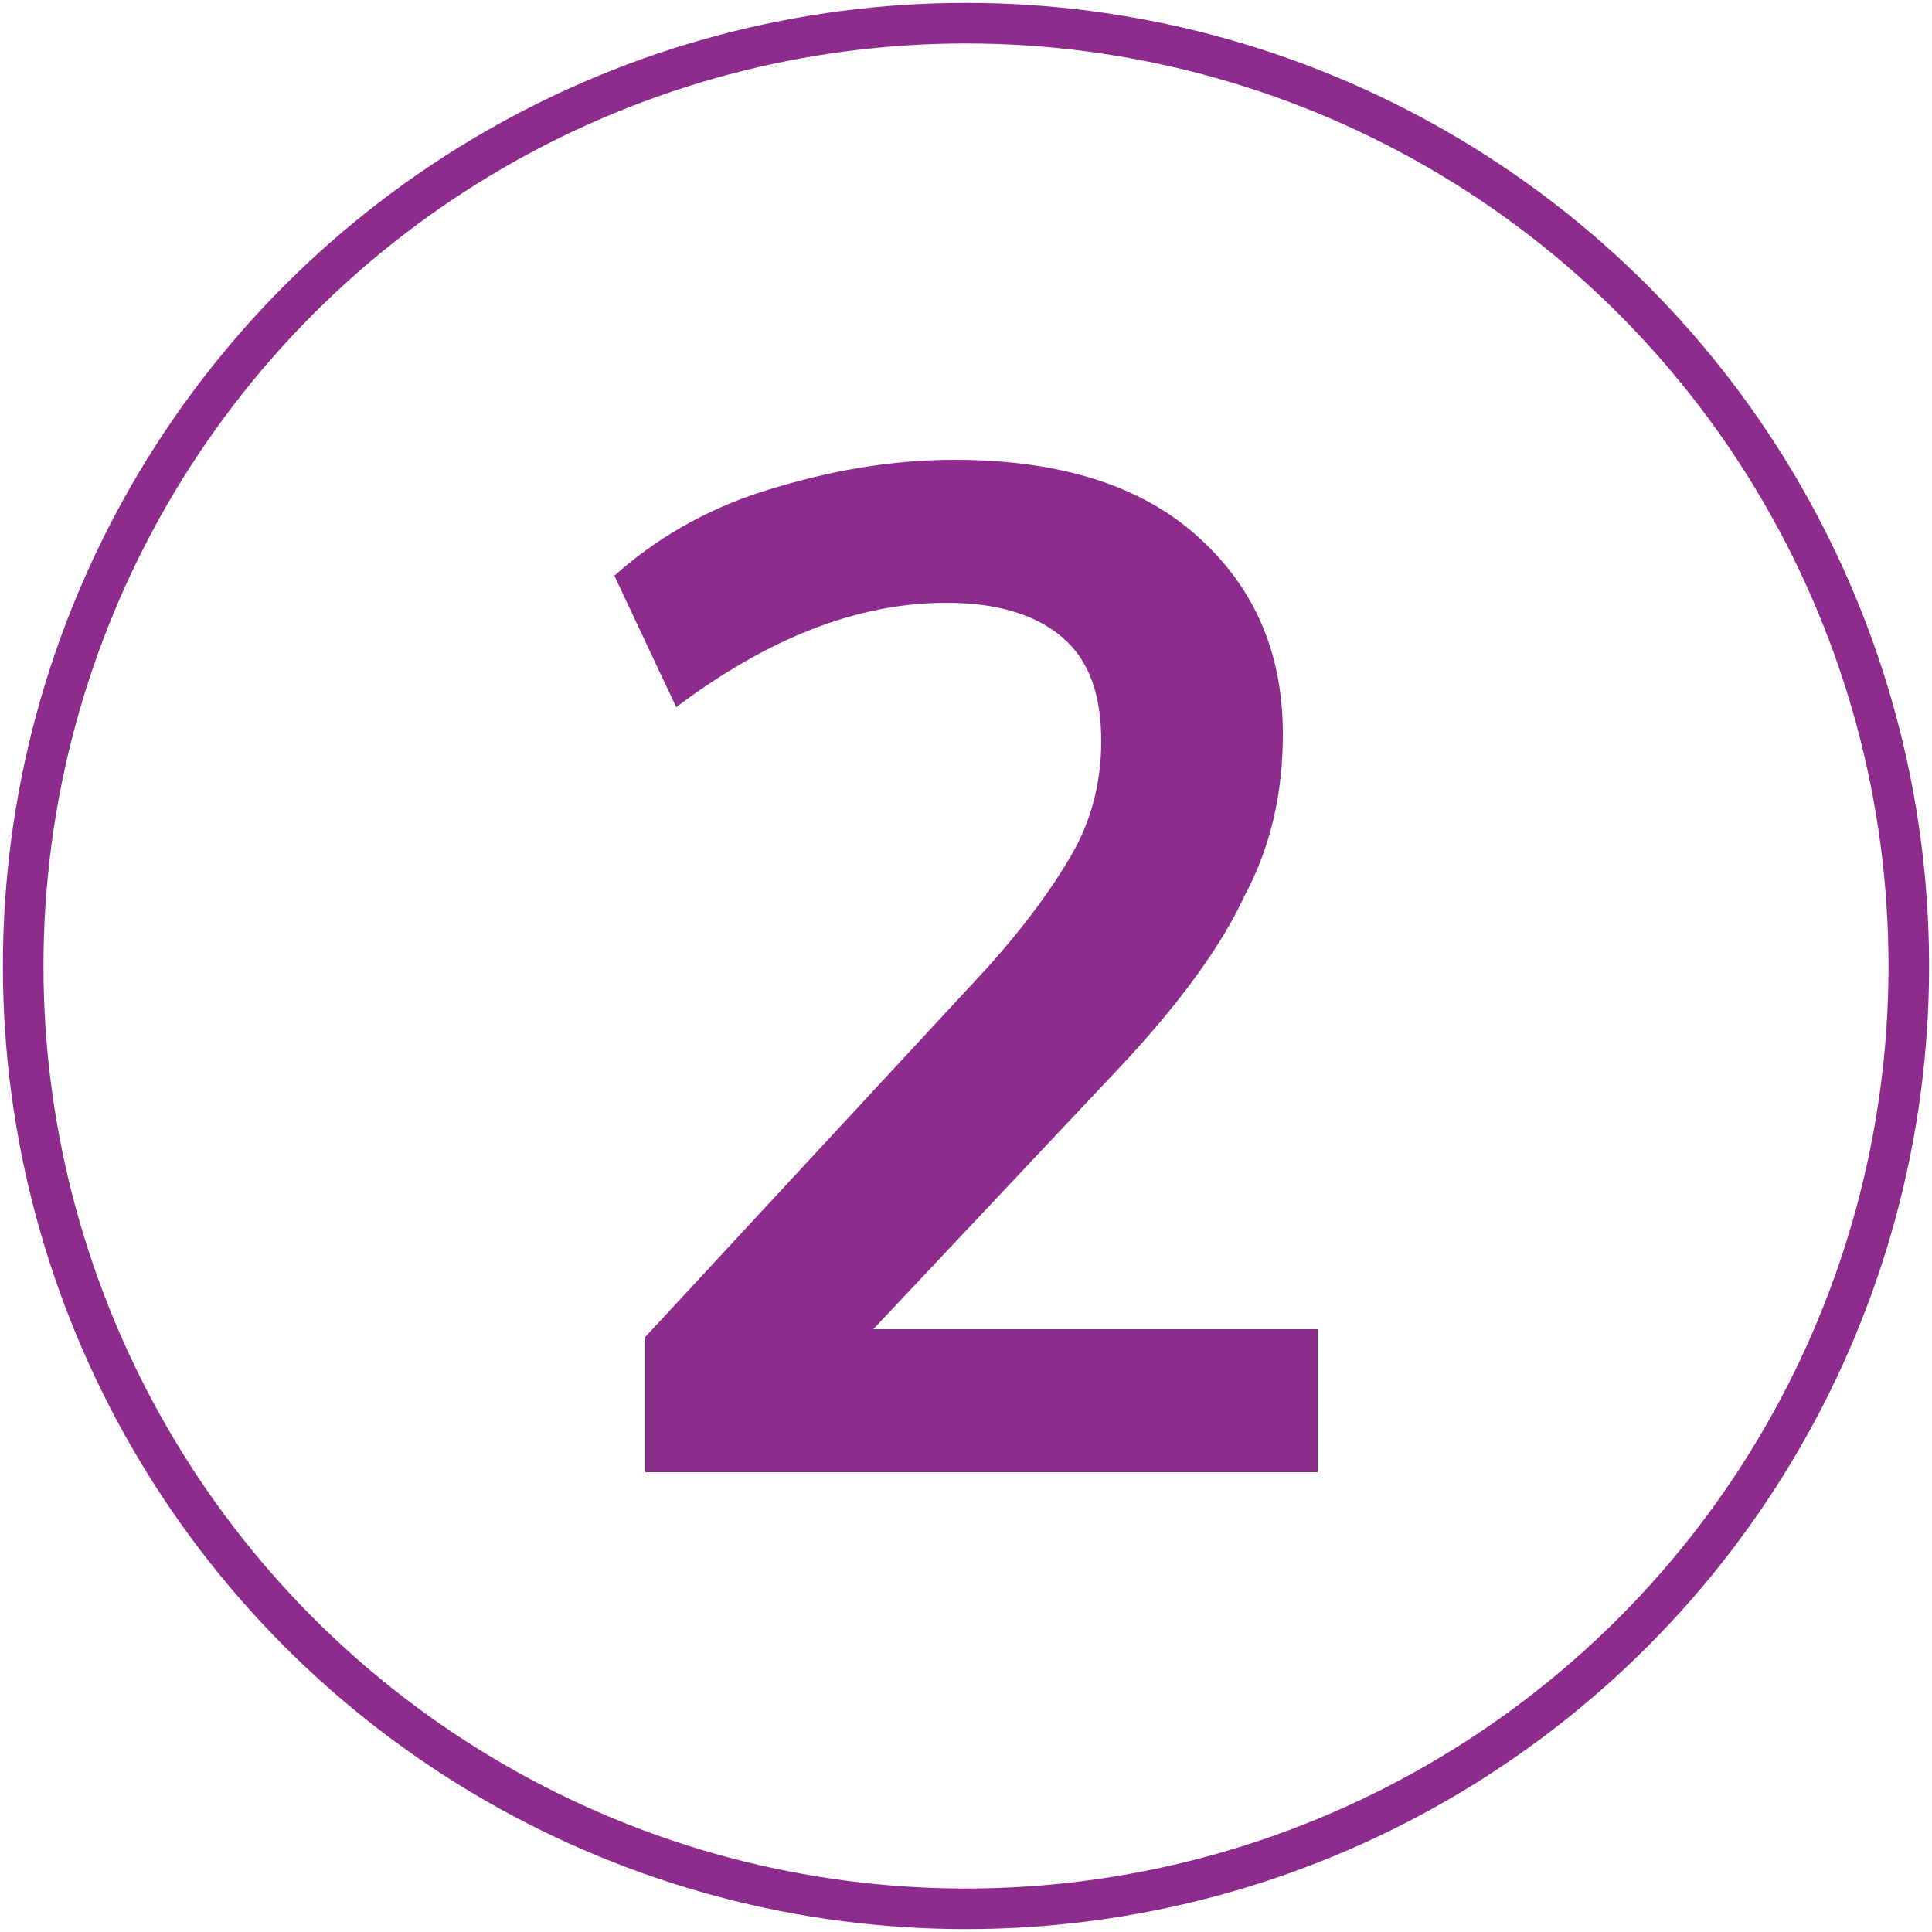 <?xml version="1.0" encoding="UTF-8"?> <svg xmlns="http://www.w3.org/2000/svg" xmlns:xlink="http://www.w3.org/1999/xlink" version="1.1" id="Layer_1" x="0px" y="0px" viewBox="0 0 50 50" style="enable-background:new 0 0 50 50;" xml:space="preserve"> <style type="text/css"> .st0{enable-background:new ;} .st1{fill:#8D2C8D;} .st2{fill:none;stroke:#8D2C8D;stroke-width:1.05;} </style> <g class="st0"> <path class="st1" d="M34.1,34.3v3.8H16.7v-3.5l8.8-9.5c1-1.1,1.8-2.2,2.3-3.1c0.5-0.9,0.7-1.9,0.7-2.8c0-1.2-0.3-2.1-1-2.7 c-0.7-0.6-1.7-0.9-3-0.9c-2.3,0-4.6,0.9-7,2.7l-1.6-3.4c1-0.9,2.3-1.7,3.9-2.2s3.2-0.8,4.9-0.8c2.6,0,4.7,0.6,6.2,1.9 c1.5,1.3,2.3,3,2.3,5.2c0,1.5-0.3,2.9-1,4.2c-0.6,1.3-1.7,2.8-3.2,4.4l-6.4,6.8H34.1z"></path> </g> <circle class="st2" cx="25" cy="25" r="24.4"></circle> </svg> 